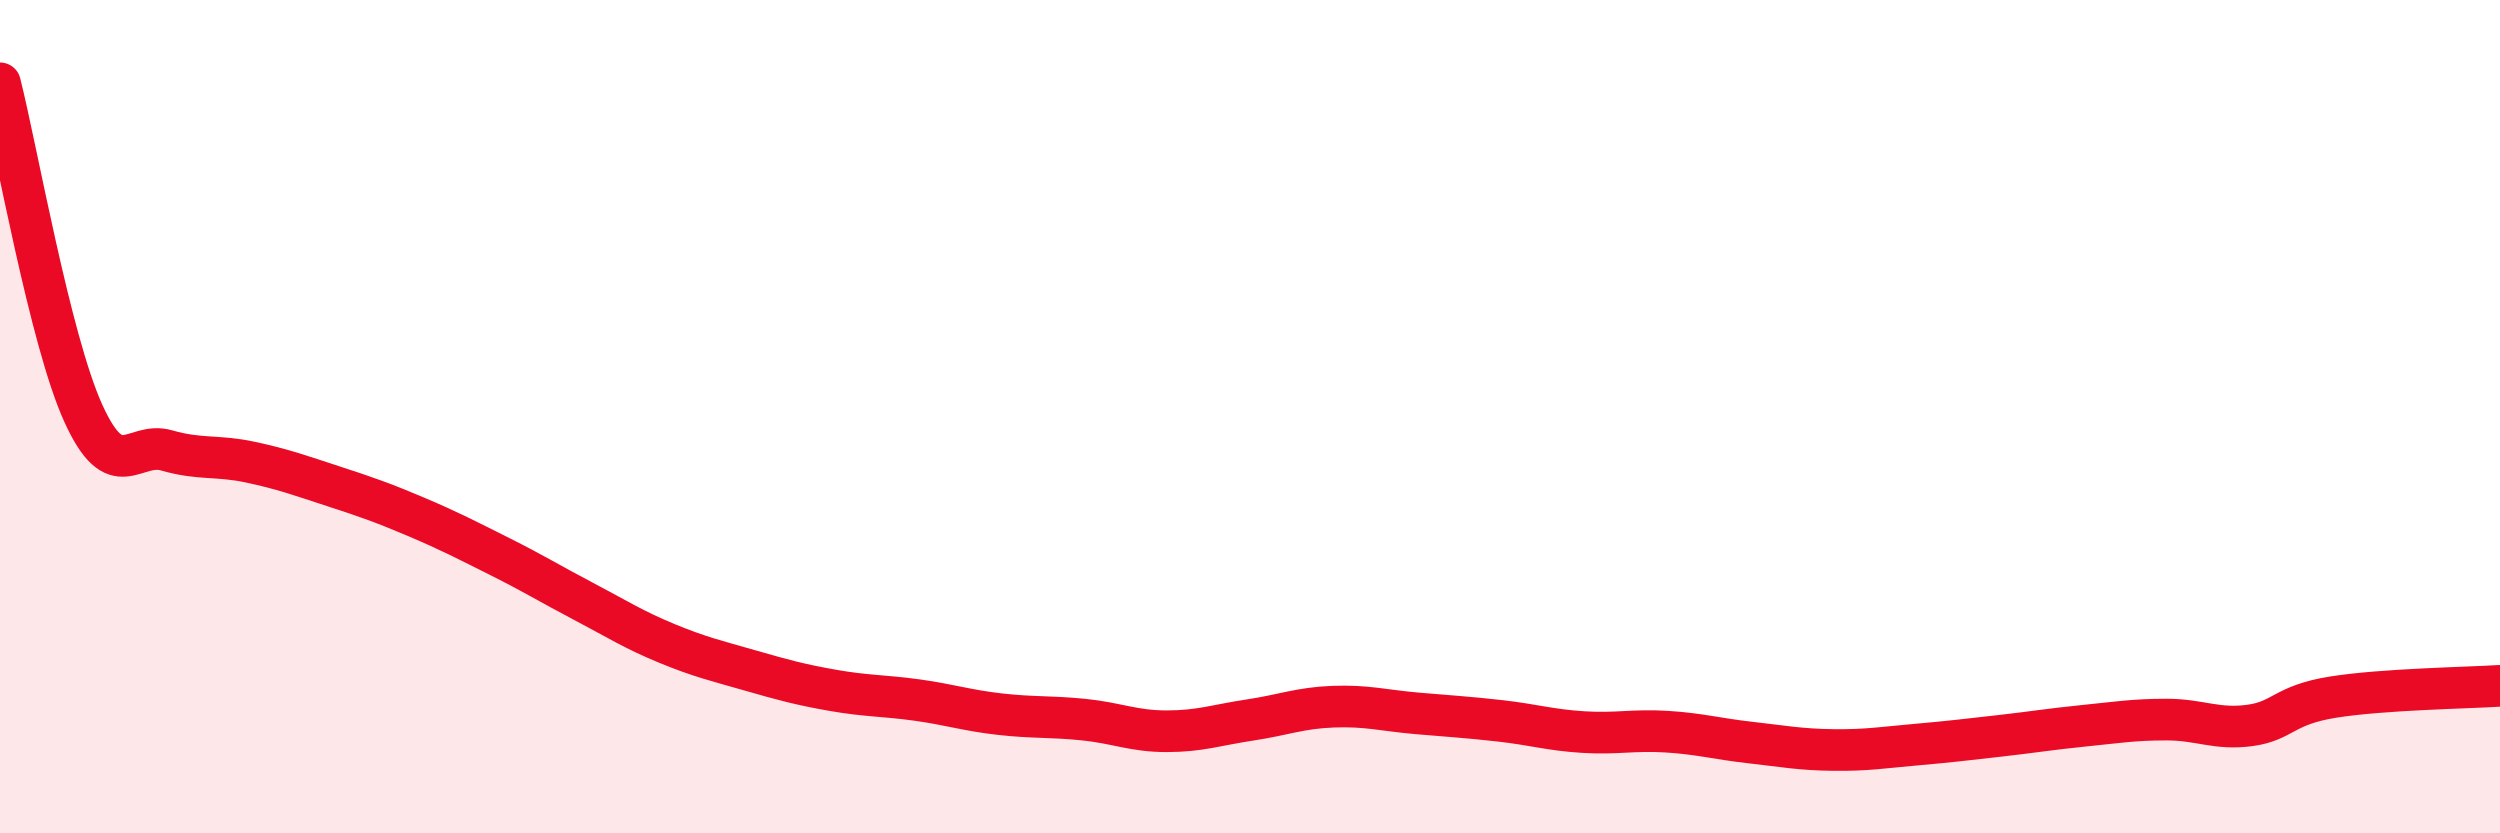 
    <svg width="60" height="20" viewBox="0 0 60 20" xmlns="http://www.w3.org/2000/svg">
      <path
        d="M 0,2 C 0.4,3.58 1.2,8.16 2,9.92 C 2.8,11.68 3.2,10.58 4,10.81 C 4.8,11.04 5.2,10.92 6,11.09 C 6.8,11.26 7.2,11.41 8,11.67 C 8.8,11.93 9.2,12.07 10,12.41 C 10.8,12.75 11.2,12.96 12,13.36 C 12.8,13.76 13.2,14.01 14,14.43 C 14.8,14.85 15.2,15.11 16,15.44 C 16.8,15.77 17.2,15.86 18,16.09 C 18.8,16.32 19.2,16.43 20,16.57 C 20.8,16.71 21.2,16.69 22,16.8 C 22.8,16.91 23.2,17.05 24,17.14 C 24.8,17.23 25.2,17.19 26,17.27 C 26.8,17.35 27.2,17.55 28,17.55 C 28.8,17.55 29.2,17.4 30,17.28 C 30.8,17.16 31.2,16.99 32,16.96 C 32.8,16.93 33.2,17.05 34,17.12 C 34.8,17.19 35.2,17.21 36,17.3 C 36.8,17.39 37.2,17.52 38,17.57 C 38.8,17.62 39.2,17.51 40,17.56 C 40.8,17.61 41.2,17.73 42,17.82 C 42.8,17.91 43.2,17.99 44,18 C 44.8,18.01 45.2,17.94 46,17.87 C 46.8,17.8 47.2,17.75 48,17.66 C 48.8,17.57 49.2,17.5 50,17.42 C 50.8,17.34 51.2,17.27 52,17.27 C 52.8,17.27 53.2,17.52 54,17.41 C 54.8,17.3 54.8,16.92 56,16.73 C 57.2,16.54 59.2,16.51 60,16.46L60 20L0 20Z"
        fill="#EB0A25"
        opacity="0.1"
        stroke-linecap="round"
        stroke-linejoin="round"
      />
      <path
        d="M 0,2 C 0.4,3.58 1.2,8.16 2,9.92 C 2.8,11.68 3.2,10.58 4,10.81 C 4.8,11.04 5.2,10.92 6,11.09 C 6.8,11.26 7.2,11.41 8,11.67 C 8.8,11.93 9.2,12.07 10,12.41 C 10.8,12.75 11.2,12.96 12,13.36 C 12.8,13.76 13.2,14.01 14,14.43 C 14.8,14.85 15.2,15.11 16,15.44 C 16.8,15.77 17.2,15.86 18,16.09 C 18.8,16.32 19.2,16.43 20,16.57 C 20.8,16.71 21.2,16.69 22,16.8 C 22.8,16.91 23.2,17.05 24,17.14 C 24.8,17.23 25.2,17.19 26,17.27 C 26.8,17.35 27.2,17.55 28,17.55 C 28.8,17.55 29.2,17.4 30,17.28 C 30.8,17.16 31.2,16.99 32,16.96 C 32.8,16.93 33.2,17.05 34,17.12 C 34.8,17.19 35.2,17.21 36,17.3 C 36.8,17.39 37.2,17.52 38,17.57 C 38.8,17.62 39.2,17.51 40,17.56 C 40.8,17.61 41.2,17.73 42,17.82 C 42.8,17.91 43.2,17.99 44,18 C 44.8,18.01 45.2,17.94 46,17.87 C 46.8,17.8 47.2,17.75 48,17.66 C 48.8,17.57 49.2,17.5 50,17.42 C 50.8,17.34 51.2,17.27 52,17.27 C 52.8,17.27 53.2,17.52 54,17.41 C 54.8,17.3 54.8,16.92 56,16.73 C 57.2,16.54 59.2,16.51 60,16.46"
        stroke="#EB0A25"
        stroke-width="1"
        fill="none"
        stroke-linecap="round"
        stroke-linejoin="round"
      />
    </svg>
  